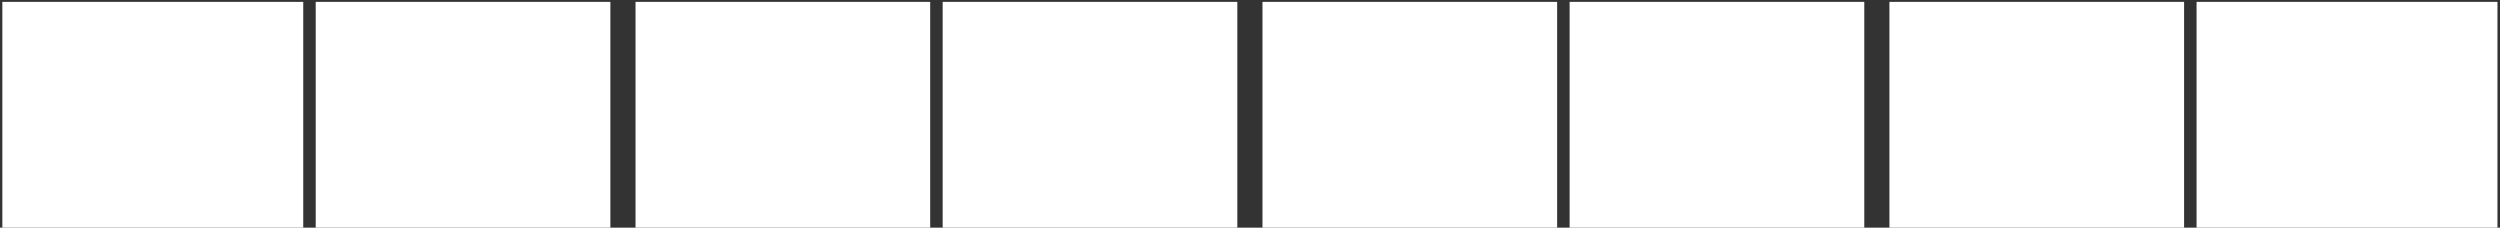 <?xml version="1.0" encoding="UTF-8" standalone="no"?>
<svg width="560px" height="51px" viewBox="0 0 560 51" version="1.1" xmlns="http://www.w3.org/2000/svg" xmlns:xlink="http://www.w3.org/1999/xlink">
    <rect x="0" y="0" width="560" height="51" fill="#333333" stroke="none"/>
    <!-- Generator: Sketch 3.8.1 (29687) - http://www.bohemiancoding.com/sketch -->
    <title>z_levels_bottom</title>
    <desc>Created with Sketch.</desc>
    <defs></defs>
    <g id="Page-1" stroke="none" stroke-width="1" fill="none" fill-rule="evenodd">
        <g id="Desktop-Medium" transform="translate(-540, -3358)" fill="#ffffff">
            <g id="z_levels" transform="translate(540, 2505)">
                <g id="z_levels_bottom" transform="translate(0, 852.975)">
                    <g id="Layer_1">
                        <path d="M489.236,0.437 L489.236,51.02 L423.232,51.02 L423.232,0.437 L489.236,0.437 L489.236,0.437 Z M417.598,51.02 L351.594,51.02 L351.594,0.437 L417.598,0.437 L417.598,51.02 L417.598,51.02 Z M492.031,0.437 L559.431,0.437 L559.431,51.02 L492.031,51.02 L492.031,0.437 L492.031,0.437 Z M208.362,0.437 L208.362,51.02 L142.359,51.02 L142.359,0.437 L208.362,0.437 L208.362,0.437 Z M136.724,51.02 L70.721,51.02 L70.721,0.437 L136.724,0.437 L136.724,51.02 L136.724,51.02 Z M211.158,0.437 L277.161,0.437 L277.161,51.02 L211.158,51.02 L211.158,0.437 L211.158,0.437 Z M348.799,0.437 L348.799,51.02 L282.796,51.02 L282.796,0.437 L348.799,0.437 L348.799,0.437 Z M67.925,0.437 L67.925,51.02 L0.524,51.02 L0.524,0.437 L67.925,0.437 L67.925,0.437 Z" id="Shape"></path>
                    </g>
                </g>
            </g>
        </g>
    </g>
</svg>